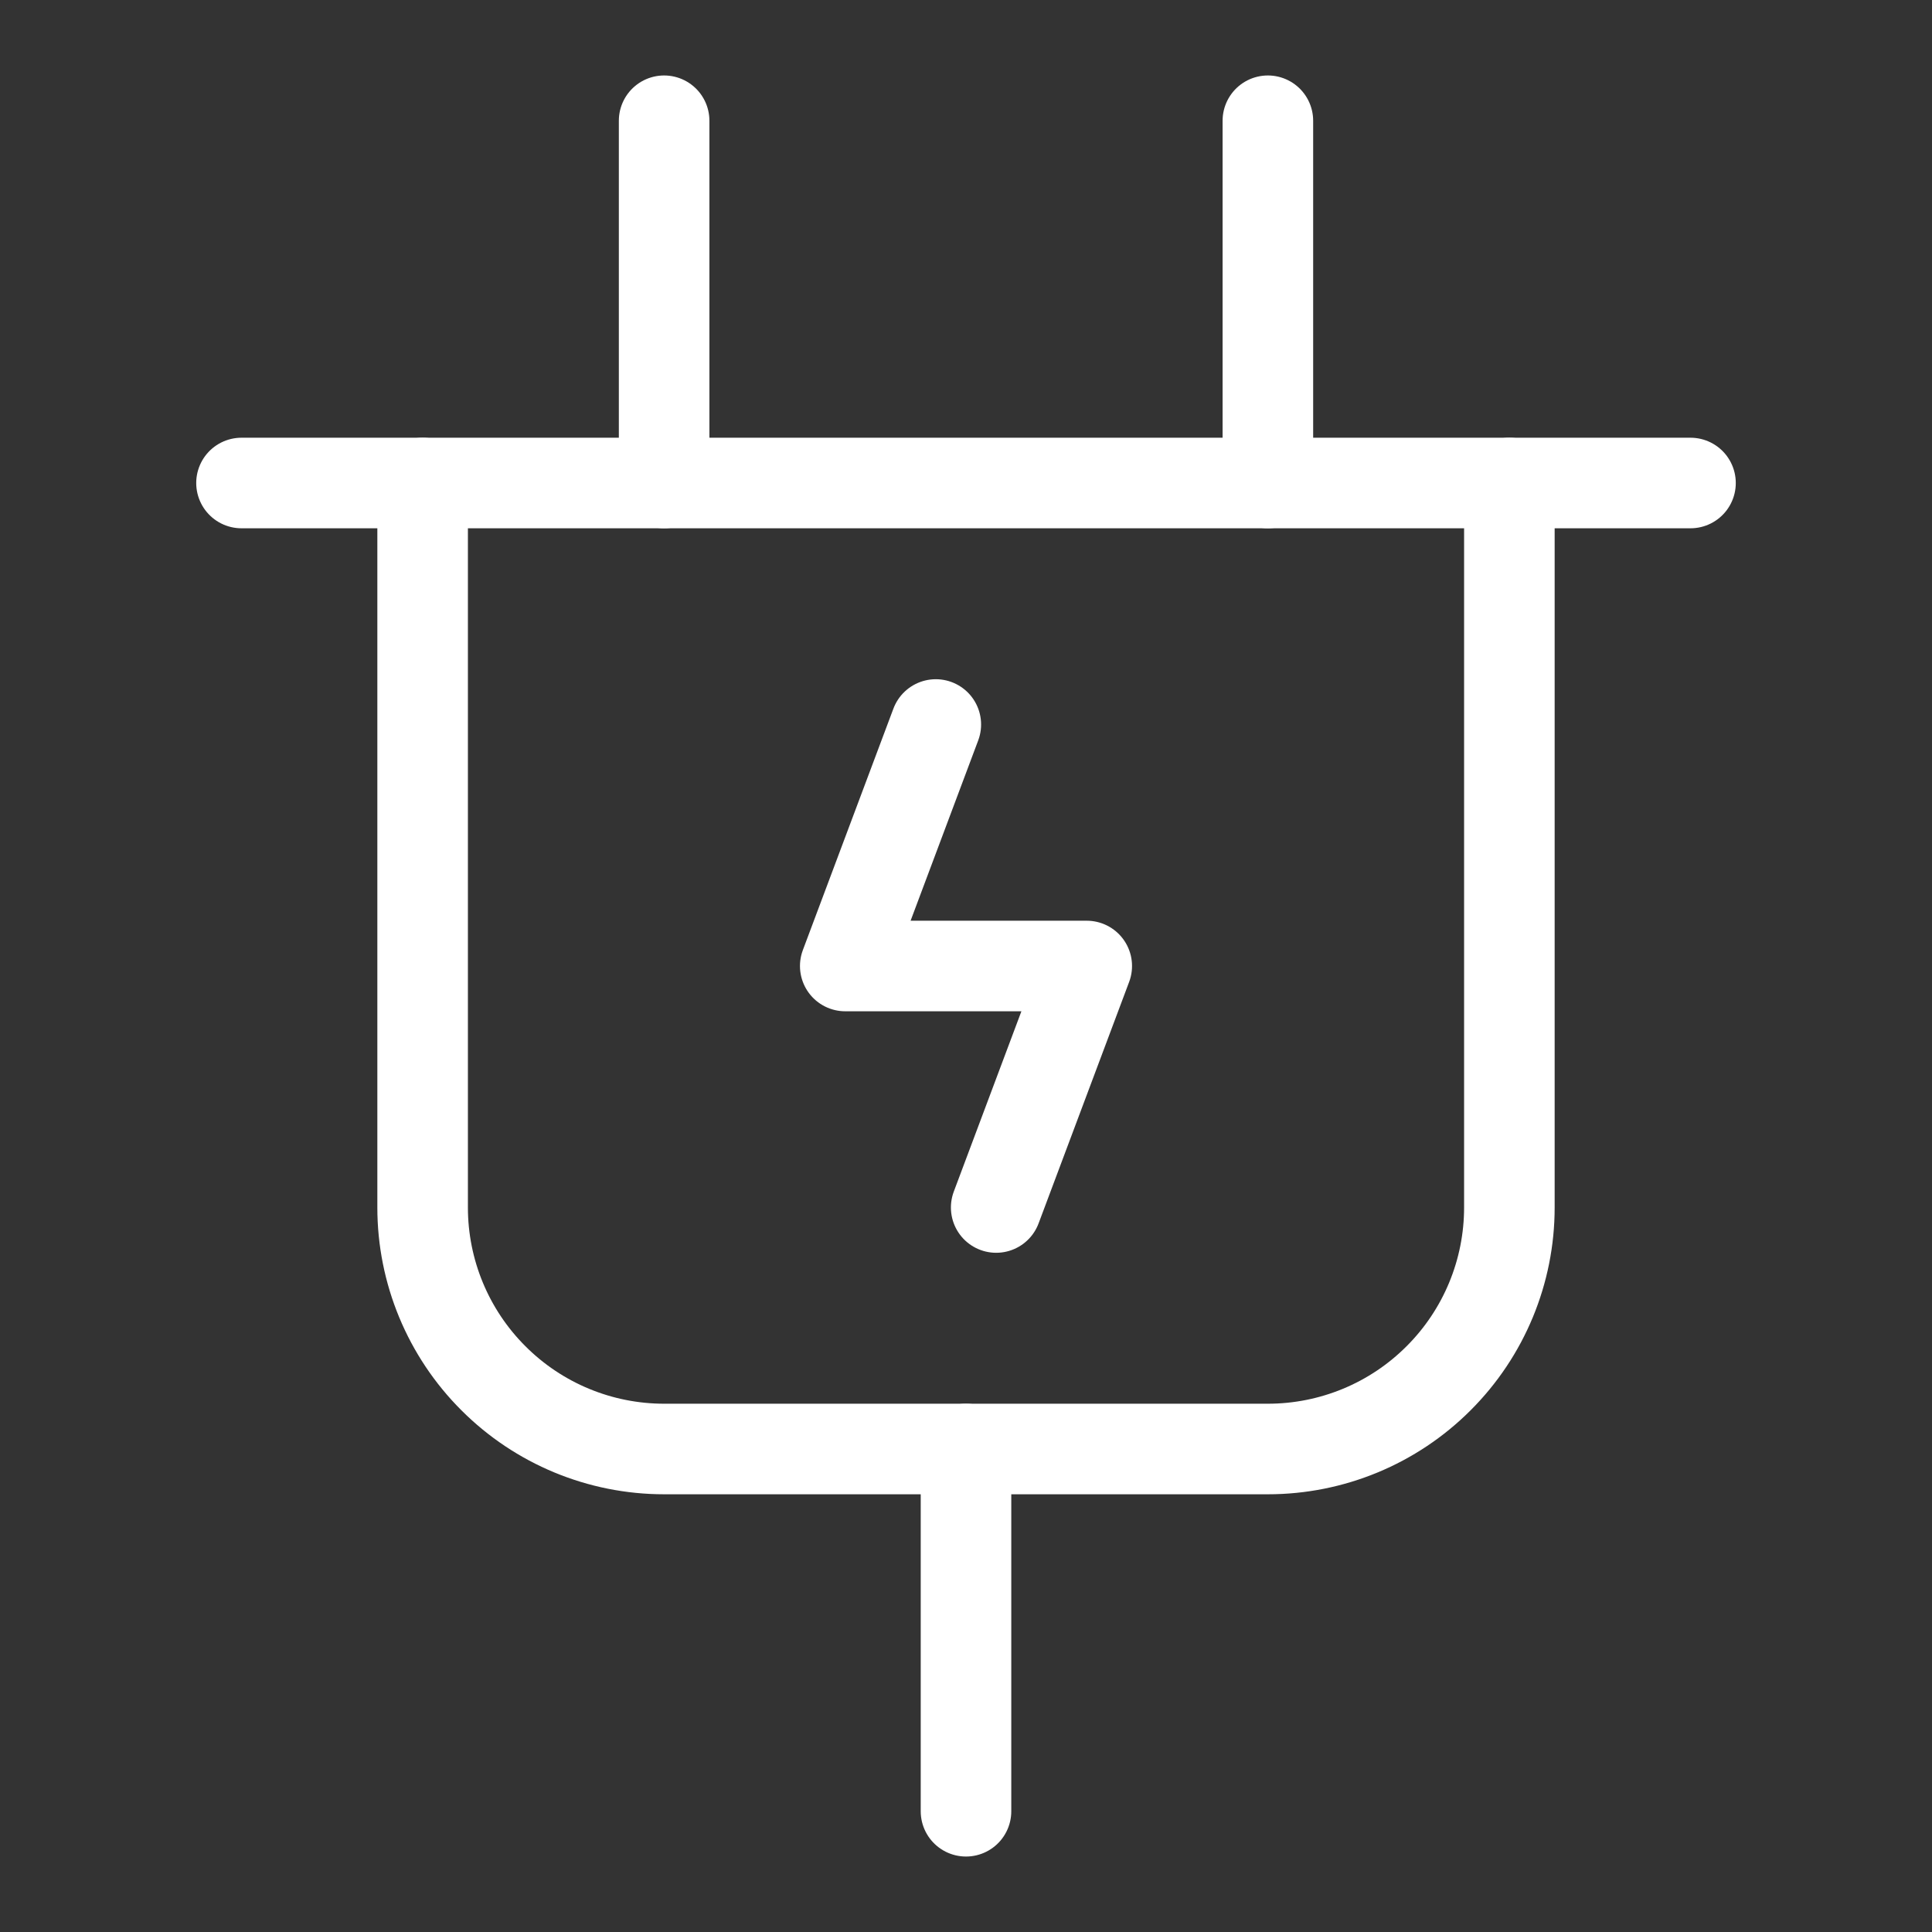 <svg xmlns="http://www.w3.org/2000/svg" fill="none" viewBox="0 0 32 32" height="32" width="32">
<rect x="0" y="0" width="32" height="32" fill="#333333" stroke="none"/>
<g clip-path="url(#clip0_189_108)">
<path stroke-linejoin="round" stroke-linecap="round" stroke-width="1.5" stroke="white" d="M21 2V8"></path>
<path stroke-linejoin="round" stroke-linecap="round" stroke-width="1.5" stroke="white" d="M11 2V8"></path>
<path stroke-linejoin="round" stroke-linecap="round" stroke-width="1.5" stroke="white" d="M16 24V30"></path>
<path stroke-linejoin="round" stroke-linecap="round" stroke-width="1.5" stroke="white" d="M4 8H28"></path>
<path stroke-linejoin="round" stroke-linecap="round" stroke-width="1.5" stroke="white" d="M7 8V20C7 21.061 7.421 22.078 8.172 22.828C8.922 23.579 9.939 24 11 24H21C22.061 24 23.078 23.579 23.828 22.828C24.579 22.078 25 21.061 25 20V8"></path>
<path stroke-linejoin="round" stroke-linecap="round" stroke-width="1.5" stroke="white" d="M16.5 20L18 16H14L15.5 12"></path>
</g>
<defs>
<clipPath id="clip0_189_108">
<rect fill="white" height="32" width="32"></rect>
</clipPath>
</defs>
</svg>

